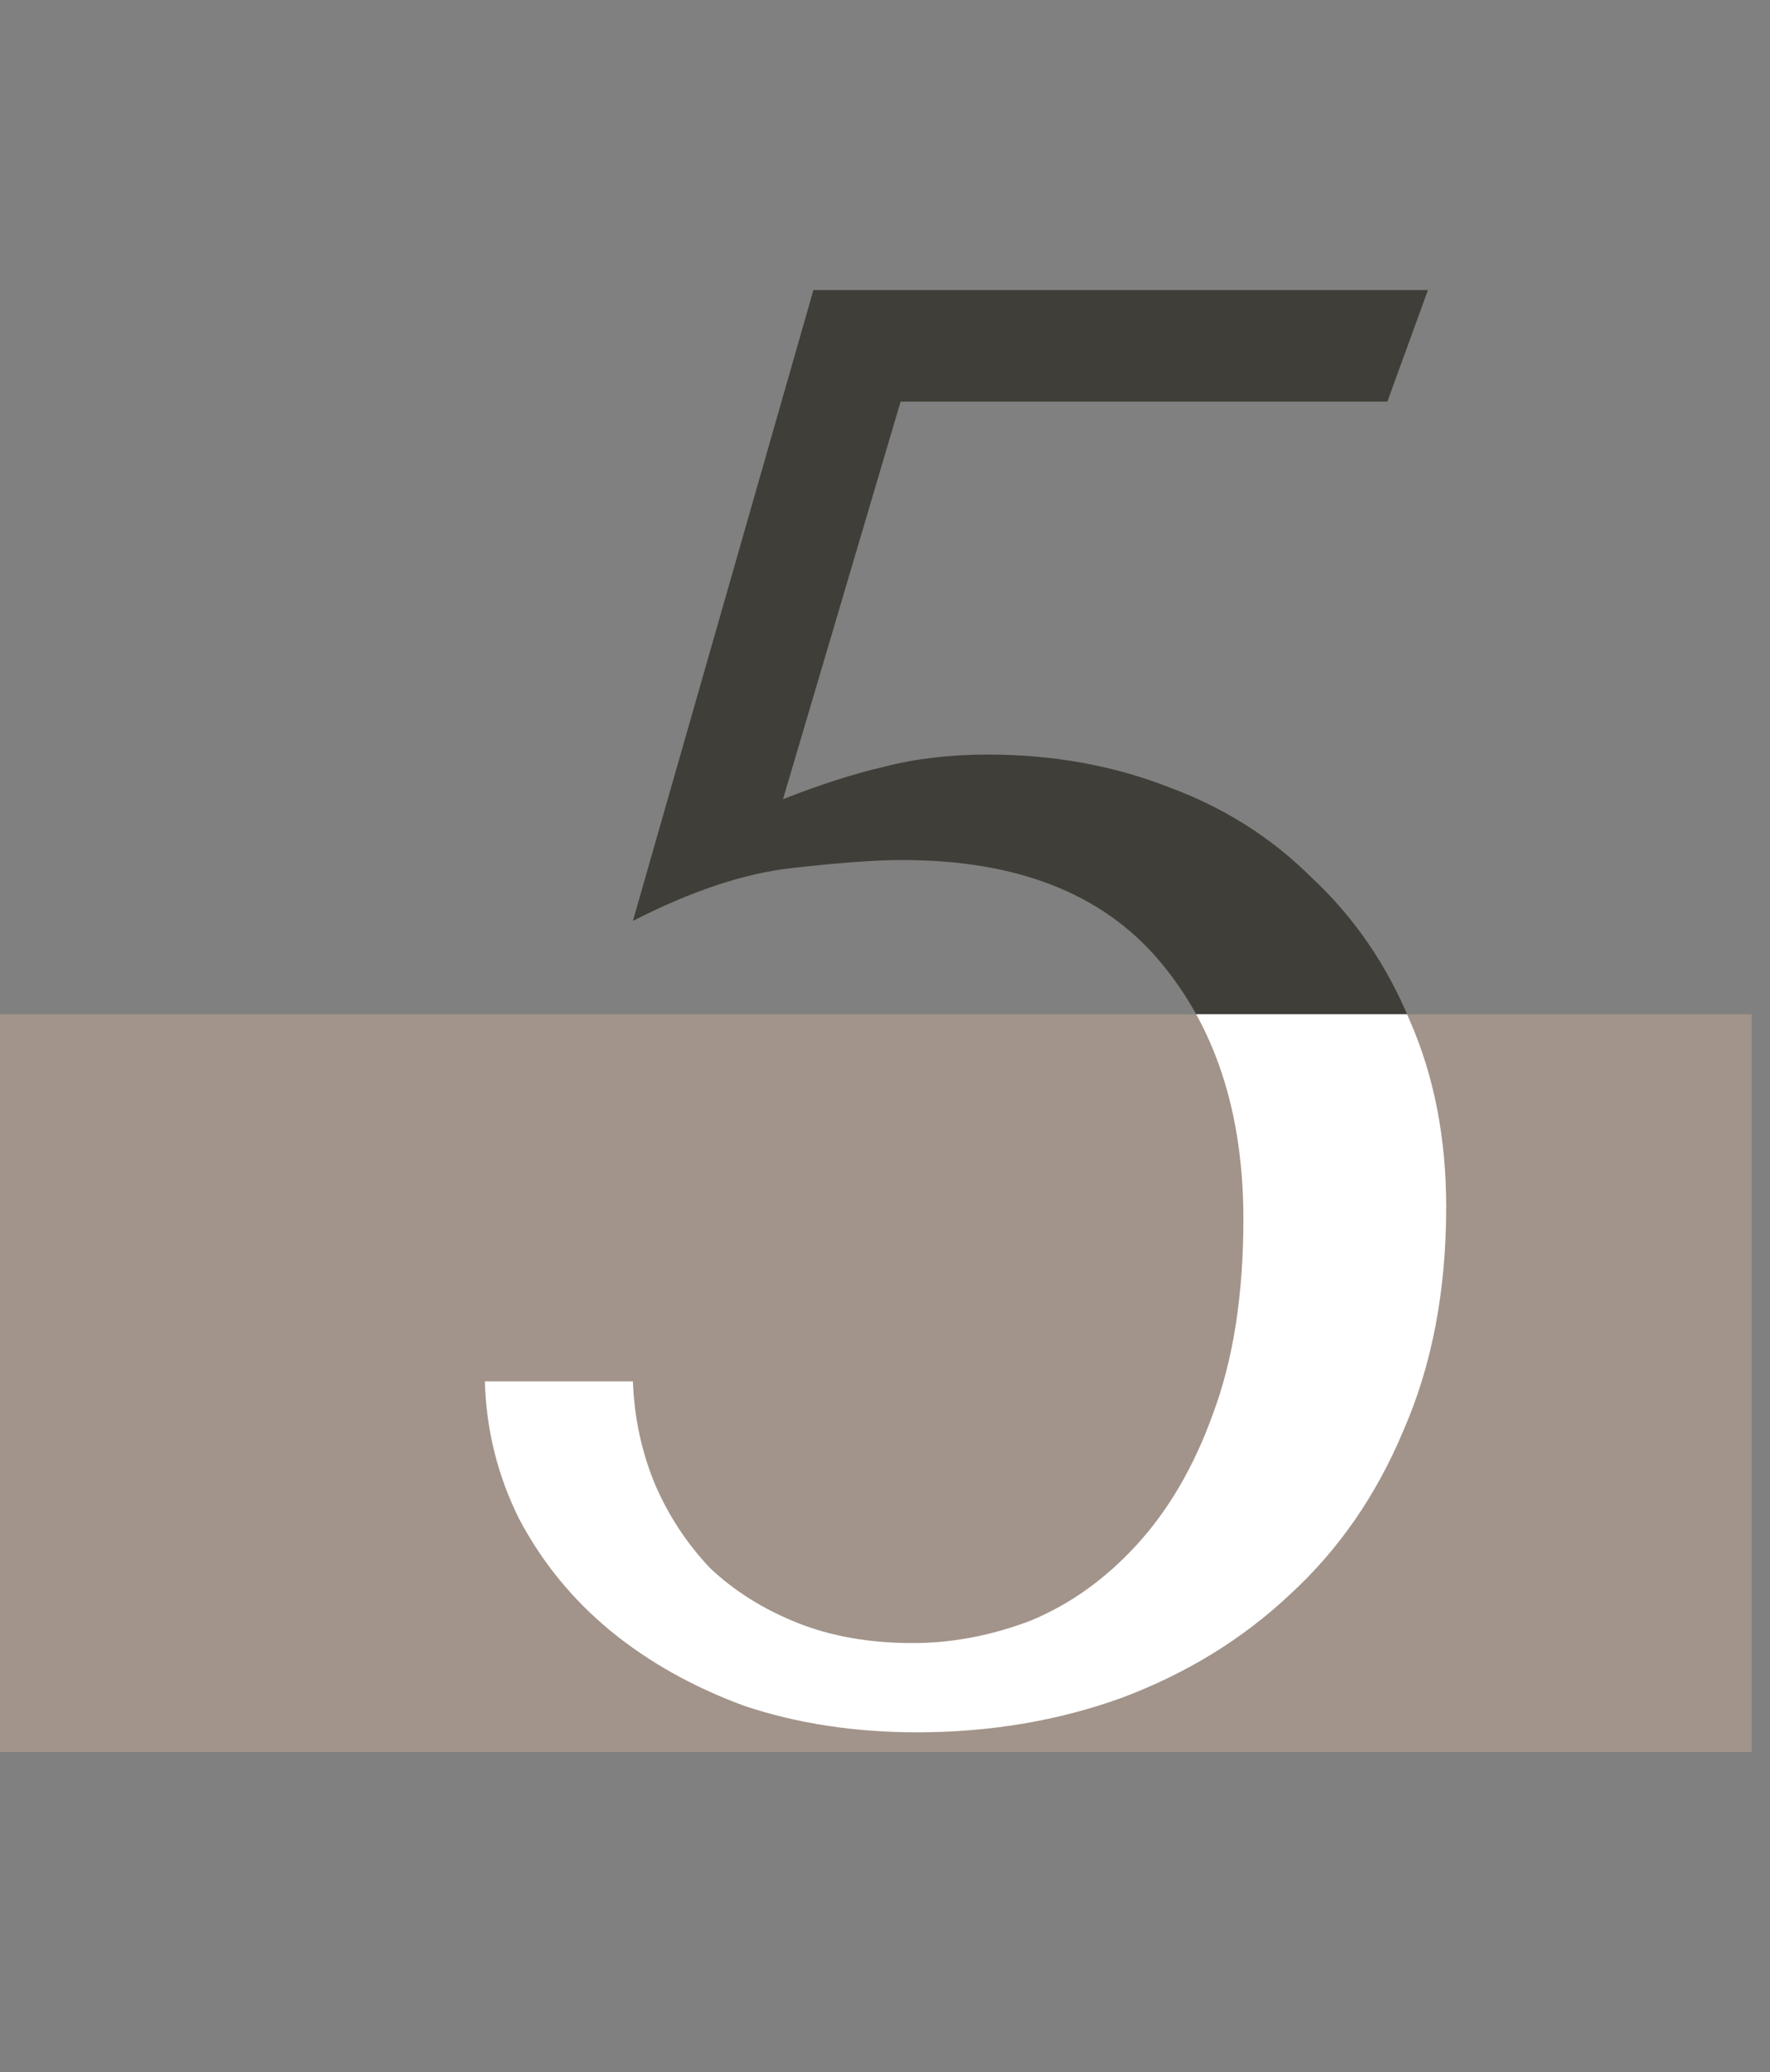 <svg width="88" height="103" viewBox="0 0 88 103" fill="none" xmlns="http://www.w3.org/2000/svg">
<rect x="0" y="0" width="88" height="103" fill="#808080" stroke="none"/>
<path d="M38.929 39.726C40.811 38.986 42.492 38.449 43.97 38.112C45.517 37.709 47.231 37.508 49.113 37.508C52.34 37.508 55.331 38.045 58.087 39.121C60.843 40.129 63.23 41.642 65.246 43.658C67.33 45.608 68.944 47.961 70.086 50.717C71.296 53.473 71.901 56.565 71.901 59.993C71.901 64.161 71.195 67.858 69.784 71.085C68.439 74.312 66.557 77.034 64.137 79.252C61.784 81.471 58.995 83.185 55.768 84.395C52.608 85.538 49.214 86.109 45.584 86.109C42.492 86.109 39.635 85.672 37.013 84.798C34.459 83.857 32.24 82.614 30.358 81.067C28.476 79.521 26.963 77.673 25.82 75.522C24.745 73.371 24.174 71.085 24.106 68.665H31.467C31.534 70.48 31.904 72.194 32.576 73.808C33.248 75.354 34.156 76.732 35.299 77.942C36.509 79.084 37.954 79.992 39.635 80.664C41.315 81.336 43.231 81.672 45.382 81.672C47.331 81.672 49.281 81.303 51.23 80.563C53.18 79.757 54.928 78.513 56.474 76.832C58.087 75.085 59.364 72.9 60.305 70.278C61.314 67.589 61.818 64.363 61.818 60.598C61.818 55.288 60.406 50.986 57.583 47.692C54.76 44.398 50.525 42.751 44.878 42.751C43.533 42.751 41.685 42.885 39.332 43.154C36.979 43.423 34.358 44.297 31.467 45.776L40.441 14.417H70.994L68.977 19.962H44.777L38.929 39.726Z" fill="#403E38"/>
<g clip-path="url(#clip0_600_48)">
<rect x="-0.001" y="50.417" width="87.083" height="36.667" fill="#A2948A"/>
<path d="M38.929 39.727C40.811 38.987 42.492 38.45 43.97 38.114C45.517 37.71 47.231 37.508 49.113 37.508C52.34 37.508 55.331 38.046 58.087 39.122C60.843 40.13 63.23 41.643 65.246 43.659C67.33 45.609 68.944 47.962 70.086 50.718C71.296 53.474 71.901 56.566 71.901 59.994C71.901 64.162 71.195 67.859 69.784 71.086C68.439 74.313 66.557 77.035 64.137 79.254C61.784 81.472 58.995 83.186 55.768 84.396C52.608 85.539 49.214 86.11 45.584 86.11C42.492 86.11 39.635 85.673 37.013 84.799C34.459 83.858 32.24 82.615 30.358 81.069C28.476 79.522 26.963 77.674 25.82 75.523C24.745 73.371 24.174 71.086 24.106 68.666H31.467C31.534 70.481 31.904 72.195 32.576 73.808C33.248 75.355 34.156 76.733 35.299 77.943C36.509 79.085 37.954 79.993 39.635 80.665C41.315 81.337 43.231 81.674 45.382 81.674C47.331 81.674 49.281 81.304 51.23 80.564C53.18 79.758 54.928 78.514 56.474 76.834C58.087 75.086 59.364 72.901 60.305 70.279C61.314 67.59 61.818 64.364 61.818 60.599C61.818 55.289 60.406 50.986 57.583 47.693C54.76 44.399 50.525 42.752 44.878 42.752C43.533 42.752 41.685 42.886 39.332 43.155C36.979 43.424 34.358 44.298 31.467 45.777L40.441 14.418H70.994L68.977 19.963H44.777L38.929 39.727Z" fill="white"/>
</g>
<defs>
<clipPath id="clip0_600_48">
<rect width="87.083" height="36.667" fill="white" transform="translate(-0.001 50.417)"/>
</clipPath>
</defs>
</svg>
